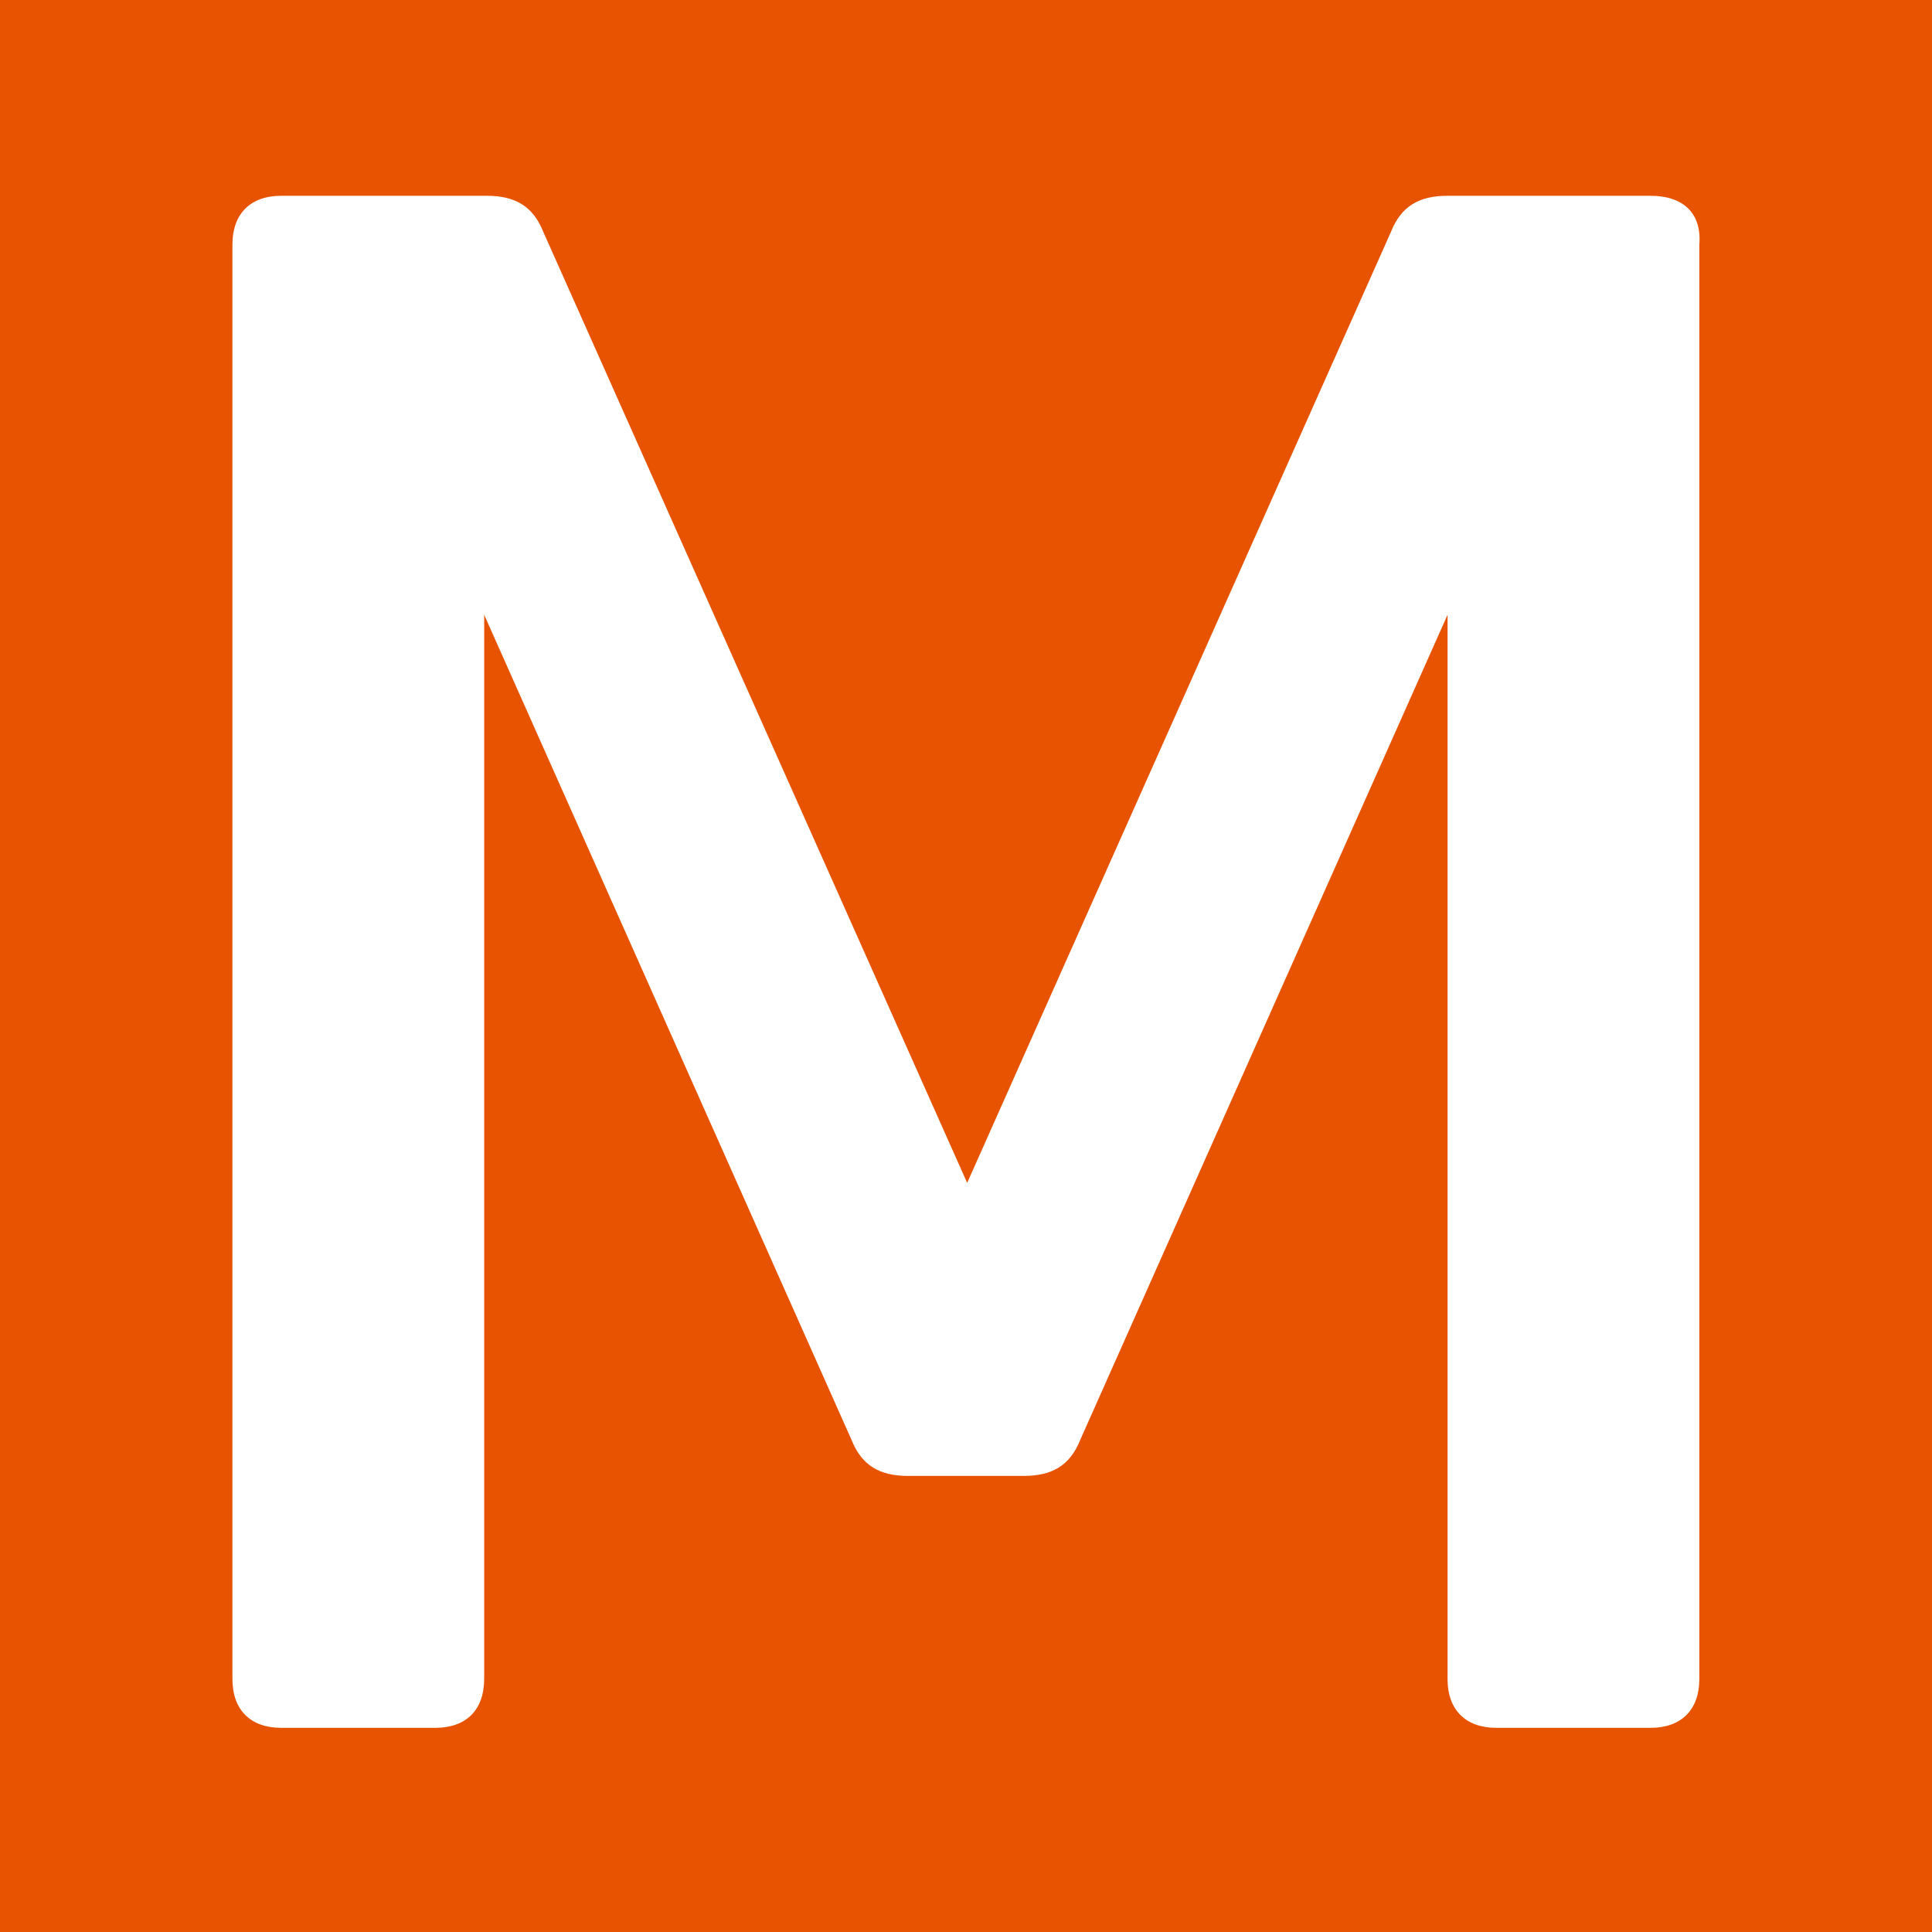 <?xml version="1.0" encoding="UTF-8"?> <svg xmlns="http://www.w3.org/2000/svg" width="133" height="133" fill="none"><path fill="#E75300" d="M0 0h133v133H0z"></path><path fill="#fff" d="M113.619 13.478H99.647c-1.946 0-3.183.707-3.89 2.478L66.58 81.43 37.398 15.956c-.707-1.77-1.946-2.478-3.89-2.478H19.362c-2.123 0-3.362 1.238-3.362 3.362v98.744c0 2.124 1.239 3.361 3.361 3.361h10.61c2.123 0 3.36-1.237 3.36-3.361V42.322l25.29 56.804c.706 1.77 1.945 2.477 3.891 2.477h7.958c1.946 0 3.183-.707 3.892-2.477L99.65 42.322v73.262c0 2.124 1.239 3.361 3.361 3.361h10.611c2.122 0 3.361-1.237 3.361-3.361V16.84c.173-2.124-1.066-3.362-3.365-3.362Z"></path></svg> 
